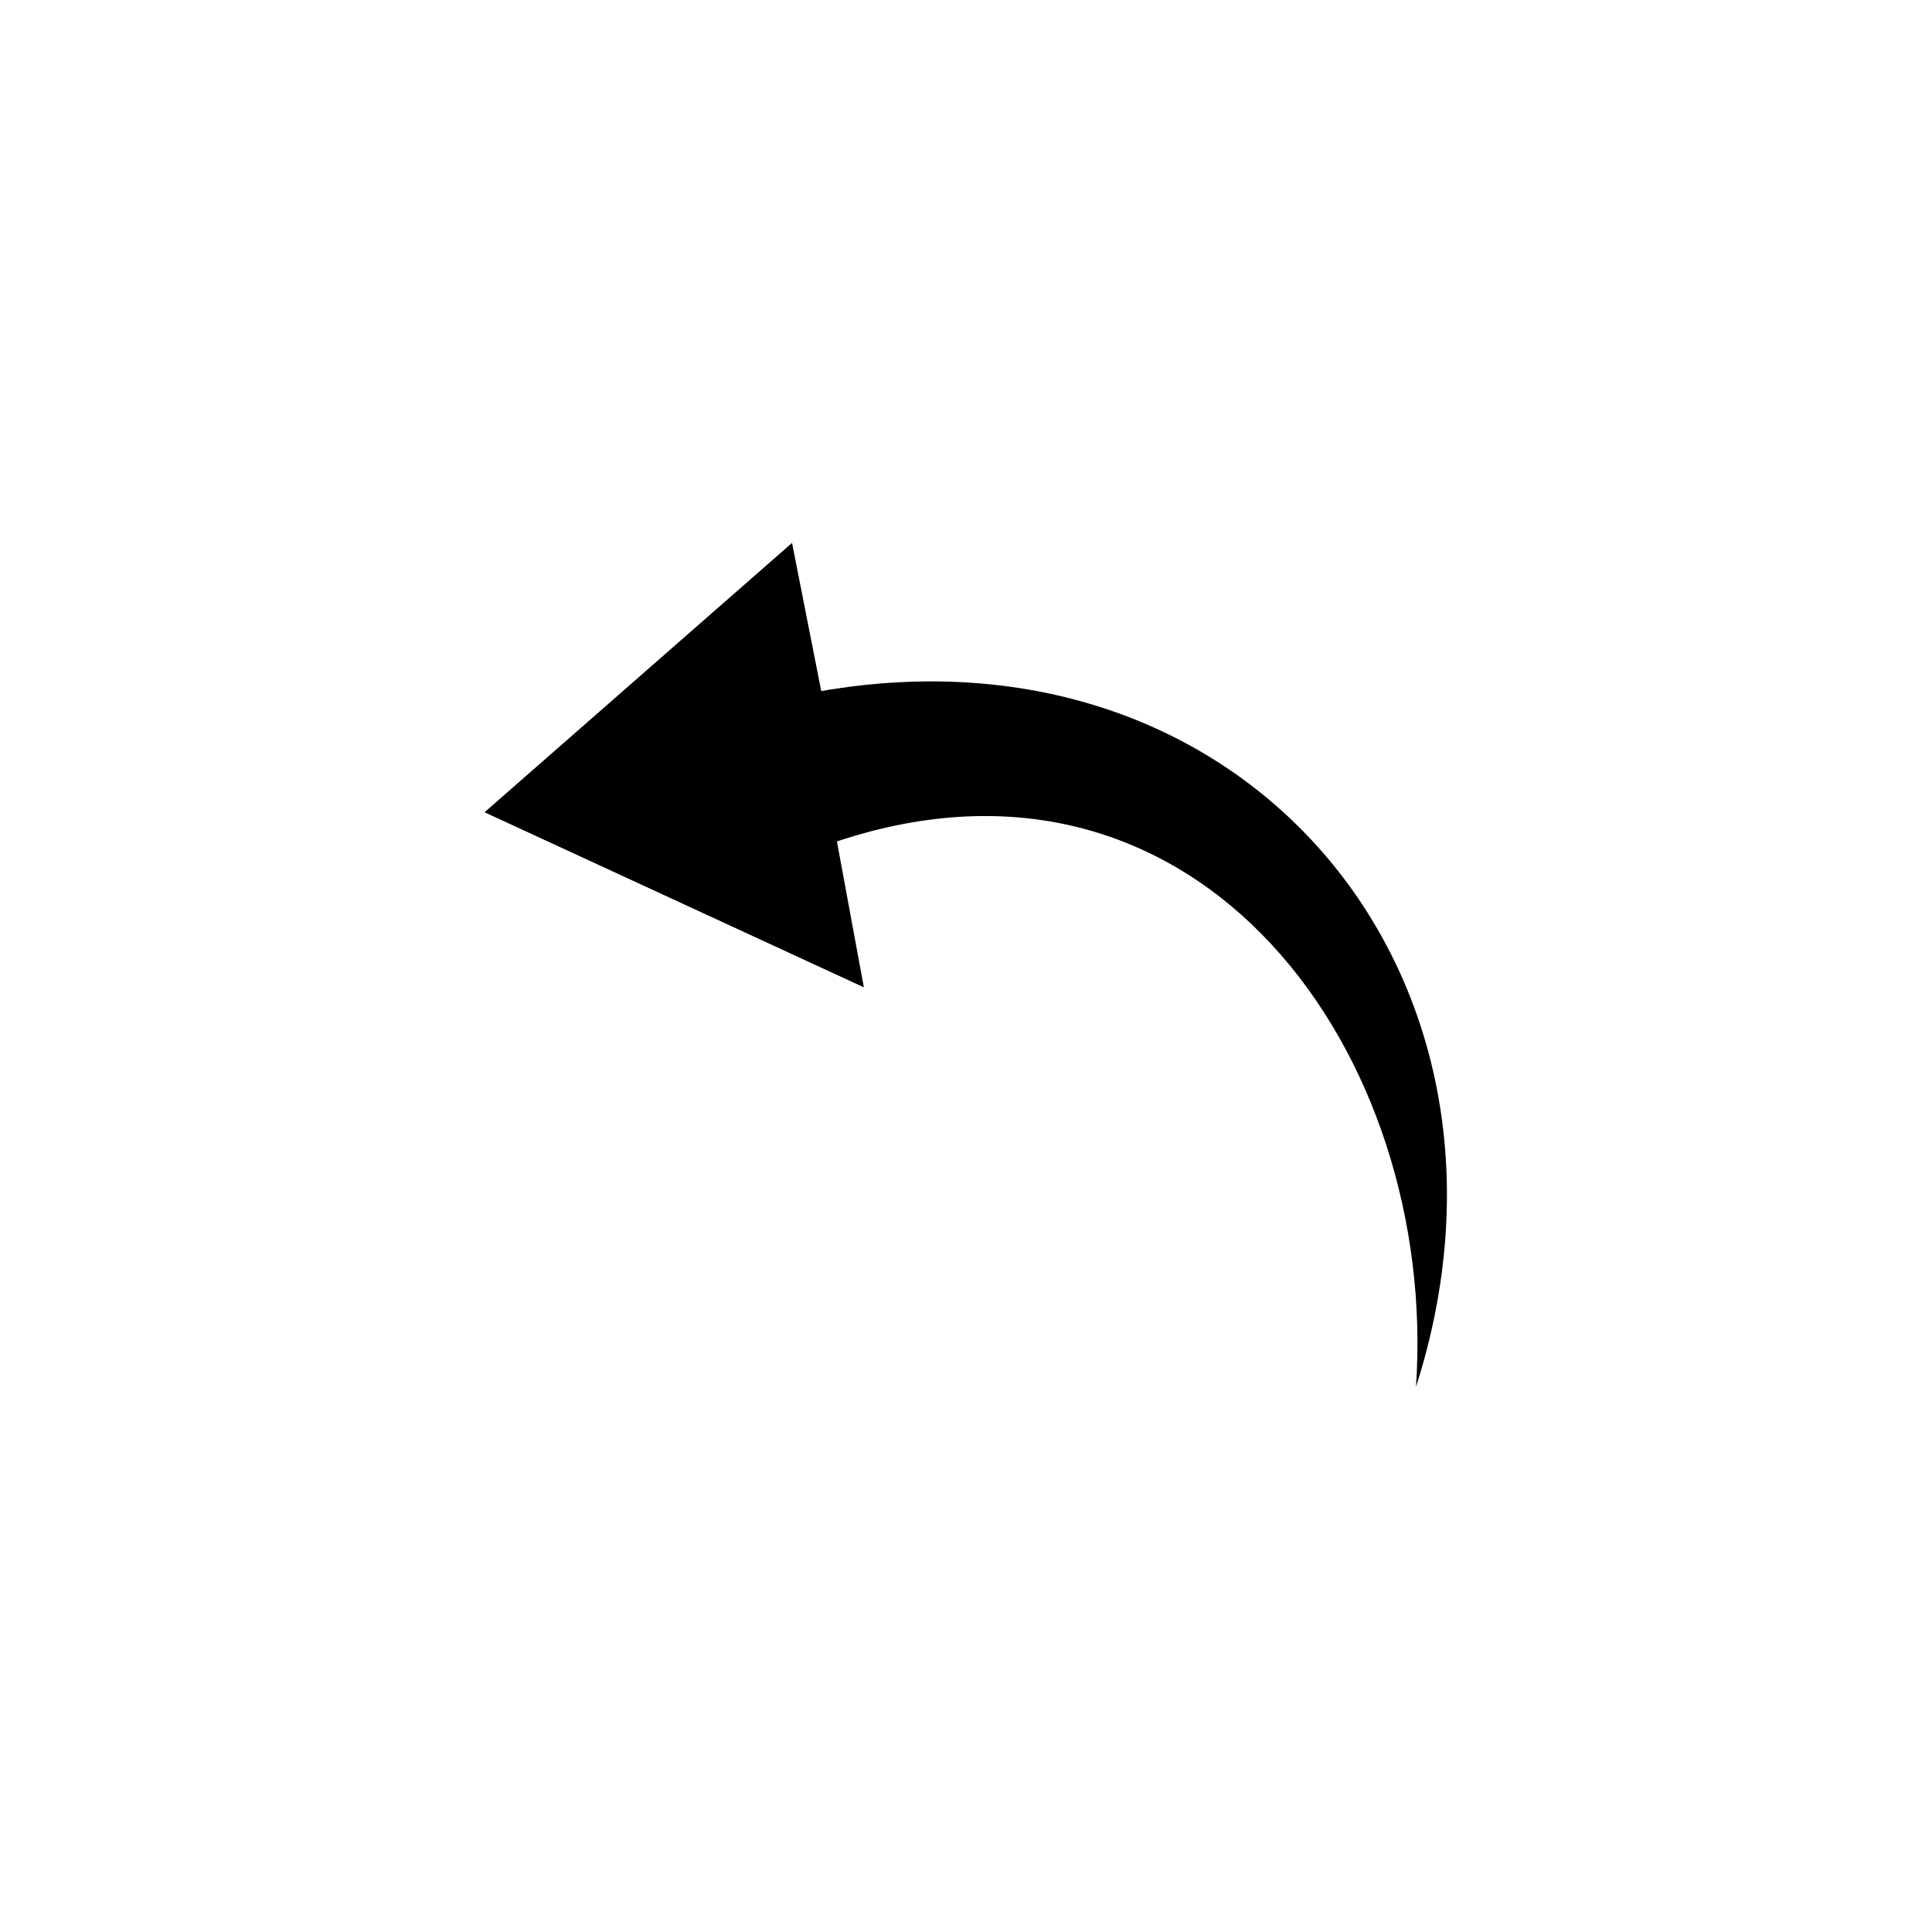 <?xml version="1.0" encoding="UTF-8"?>
<!-- The Best Svg Icon site in the world: iconSvg.co, Visit us! https://iconsvg.co -->
<svg fill="#000000" width="800px" height="800px" version="1.1" viewBox="144 144 512 512" xmlns="http://www.w3.org/2000/svg">
 <path d="m353.9 287.88 7.734 39.258c113.61-19.629 192.12 76.73 157.62 184.39 5.949-88.031-57.102-176.66-153.46-144.54l7.137 38.664-100.52-46.395 81.488-71.379z" fill-rule="evenodd"/>
</svg>